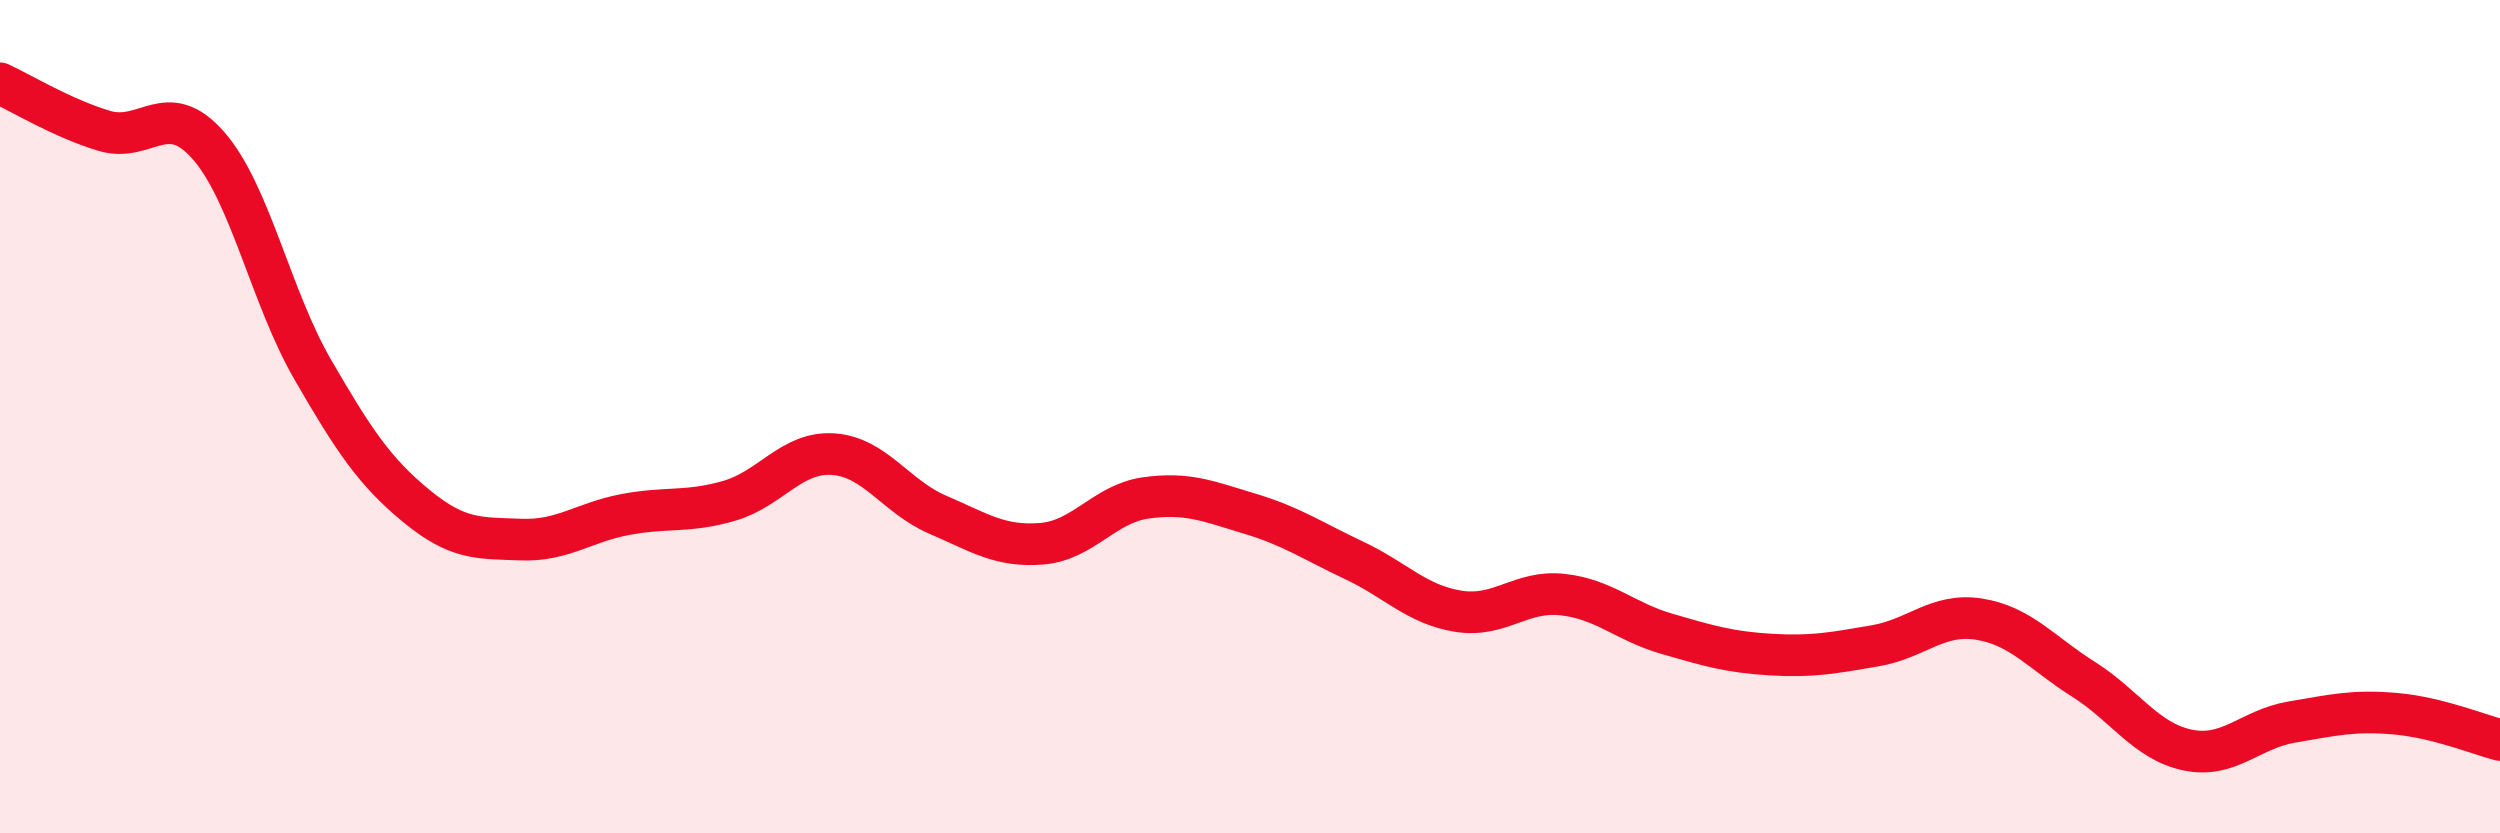 
    <svg width="60" height="20" viewBox="0 0 60 20" xmlns="http://www.w3.org/2000/svg">
      <path
        d="M 0,2 C 0.5,2.23 1.5,2.84 2.5,3.14 C 3.5,3.44 4,2.35 5,3.49 C 6,4.63 6.5,7.13 7.5,8.86 C 8.5,10.59 9,11.33 10,12.15 C 11,12.97 11.5,12.91 12.5,12.95 C 13.5,12.99 14,12.54 15,12.35 C 16,12.16 16.5,12.31 17.5,12.02 C 18.5,11.73 19,10.83 20,10.9 C 21,10.97 21.5,11.92 22.5,12.35 C 23.5,12.78 24,13.13 25,13.05 C 26,12.97 26.5,12.09 27.5,11.95 C 28.5,11.81 29,12.03 30,12.33 C 31,12.63 31.5,12.98 32.5,13.45 C 33.5,13.92 34,14.51 35,14.67 C 36,14.83 36.5,14.16 37.5,14.27 C 38.5,14.38 39,14.92 40,15.21 C 41,15.5 41.5,15.65 42.5,15.71 C 43.5,15.77 44,15.67 45,15.5 C 46,15.33 46.5,14.7 47.5,14.86 C 48.5,15.02 49,15.67 50,16.3 C 51,16.93 51.5,17.79 52.5,18 C 53.5,18.21 54,17.5 55,17.33 C 56,17.16 56.5,17.04 57.5,17.13 C 58.5,17.22 59.5,17.63 60,17.76L60 20L0 20Z"
        fill="#EB0A25"
        opacity="0.1"
        stroke-linecap="round"
        stroke-linejoin="round"
      />
      <path
        d="M 0,2 C 0.5,2.23 1.5,2.84 2.5,3.14 C 3.5,3.44 4,2.35 5,3.49 C 6,4.63 6.5,7.13 7.5,8.86 C 8.5,10.59 9,11.33 10,12.15 C 11,12.97 11.5,12.91 12.5,12.95 C 13.5,12.99 14,12.54 15,12.35 C 16,12.16 16.5,12.31 17.5,12.02 C 18.5,11.73 19,10.83 20,10.9 C 21,10.97 21.5,11.92 22.5,12.35 C 23.5,12.78 24,13.13 25,13.05 C 26,12.97 26.5,12.09 27.5,11.95 C 28.5,11.81 29,12.03 30,12.33 C 31,12.63 31.5,12.98 32.5,13.45 C 33.5,13.92 34,14.51 35,14.67 C 36,14.83 36.5,14.16 37.5,14.27 C 38.5,14.38 39,14.92 40,15.21 C 41,15.5 41.5,15.65 42.5,15.71 C 43.5,15.77 44,15.67 45,15.5 C 46,15.33 46.5,14.7 47.5,14.86 C 48.5,15.02 49,15.67 50,16.3 C 51,16.93 51.5,17.79 52.5,18 C 53.5,18.21 54,17.5 55,17.33 C 56,17.16 56.5,17.04 57.5,17.13 C 58.5,17.22 59.5,17.63 60,17.76"
        stroke="#EB0A25"
        stroke-width="1"
        fill="none"
        stroke-linecap="round"
        stroke-linejoin="round"
      />
    </svg>
  
